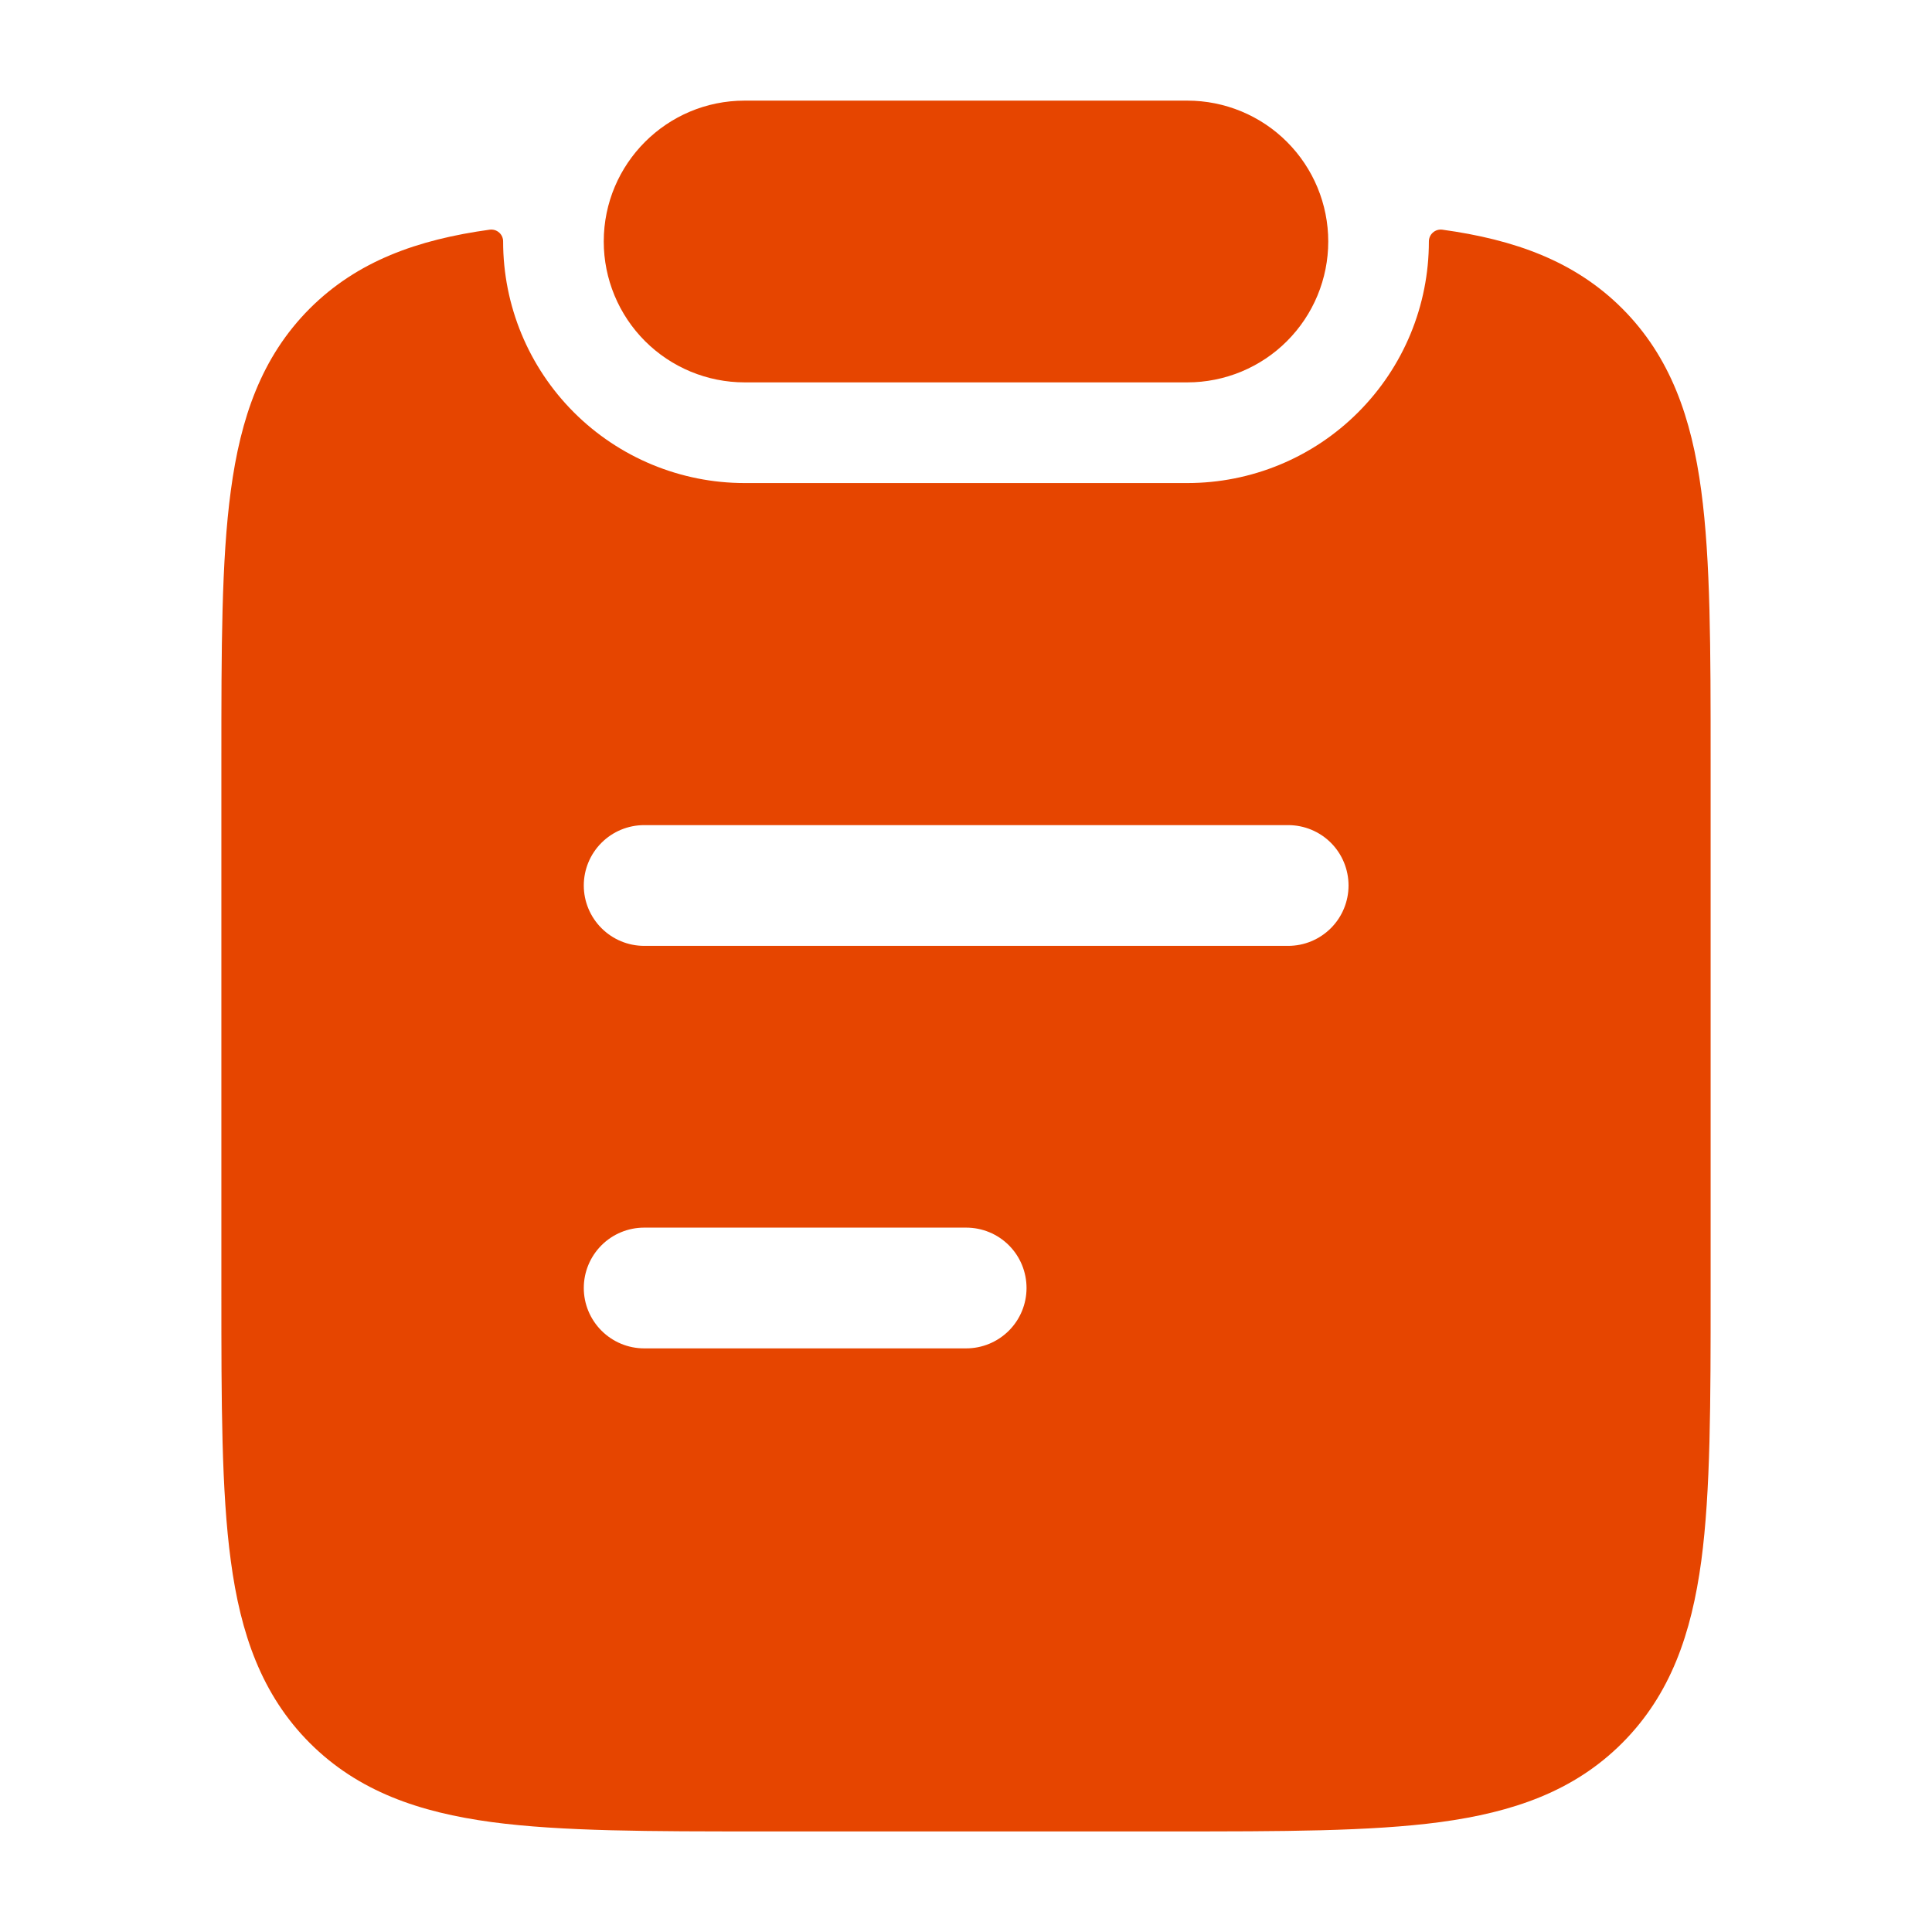 <?xml version="1.0" encoding="UTF-8"?> <svg xmlns="http://www.w3.org/2000/svg" width="36" height="36" viewBox="0 0 36 36" fill="none"><path d="M11.25 4.5C11.25 3.05 12.426 1.875 13.875 1.875H22.125C22.47 1.875 22.811 1.943 23.13 2.075C23.448 2.207 23.738 2.4 23.981 2.644C24.225 2.888 24.418 3.177 24.55 3.495C24.682 3.814 24.75 4.155 24.75 4.5C24.75 4.845 24.682 5.186 24.55 5.505C24.418 5.823 24.225 6.112 23.981 6.356C23.738 6.6 23.448 6.793 23.13 6.925C22.811 7.057 22.47 7.125 22.125 7.125H13.875C13.179 7.125 12.511 6.848 12.019 6.356C11.527 5.864 11.25 5.196 11.25 4.5Z" fill="#E64500"></path><path fill-rule="evenodd" clip-rule="evenodd" d="M9.375 4.501C9.376 4.47 9.369 4.439 9.357 4.41C9.344 4.381 9.326 4.356 9.303 4.335C9.279 4.314 9.252 4.298 9.222 4.288C9.192 4.279 9.16 4.276 9.129 4.279C7.779 4.465 6.659 4.864 5.772 5.749C4.869 6.654 4.482 7.791 4.301 9.142C4.125 10.444 4.125 12.097 4.125 14.152V24.075C4.125 26.13 4.125 27.784 4.301 29.085C4.481 30.436 4.871 31.575 5.772 32.478C6.675 33.381 7.812 33.769 9.162 33.952C10.463 34.126 12.117 34.126 14.168 34.126H21.833C23.885 34.126 25.538 34.126 26.838 33.952C28.188 33.769 29.325 33.382 30.228 32.478C31.131 31.573 31.518 30.438 31.701 29.085C31.875 27.784 31.875 26.13 31.875 24.075V14.152C31.875 12.097 31.875 10.444 31.7 9.142C31.52 7.792 31.13 6.652 30.228 5.749C29.343 4.864 28.221 4.465 26.871 4.279C26.84 4.276 26.809 4.279 26.779 4.288C26.749 4.298 26.721 4.314 26.698 4.335C26.675 4.356 26.656 4.381 26.644 4.41C26.631 4.439 26.625 4.47 26.625 4.501C26.625 5.092 26.509 5.677 26.283 6.223C26.057 6.769 25.725 7.265 25.307 7.683C24.89 8.101 24.393 8.433 23.847 8.659C23.301 8.885 22.716 9.001 22.125 9.001H13.875C12.682 9.001 11.537 8.527 10.693 7.683C9.849 6.839 9.375 5.695 9.375 4.501ZM12.003 15.375C11.705 15.375 11.419 15.493 11.208 15.704C10.997 15.915 10.878 16.201 10.878 16.5C10.878 16.798 10.997 17.084 11.208 17.295C11.419 17.506 11.705 17.625 12.003 17.625H24.003C24.302 17.625 24.588 17.506 24.799 17.295C25.01 17.084 25.128 16.798 25.128 16.5C25.128 16.201 25.01 15.915 24.799 15.704C24.588 15.493 24.302 15.375 24.003 15.375H12.003ZM12.003 22.875C11.705 22.875 11.419 22.993 11.208 23.204C10.997 23.415 10.878 23.701 10.878 24C10.878 24.298 10.997 24.584 11.208 24.795C11.419 25.006 11.705 25.125 12.003 25.125H18.003C18.302 25.125 18.588 25.006 18.799 24.795C19.01 24.584 19.128 24.298 19.128 24C19.128 23.701 19.01 23.415 18.799 23.204C18.588 22.993 18.302 22.875 18.003 22.875H12.003Z" fill="#E64500"></path></svg> 